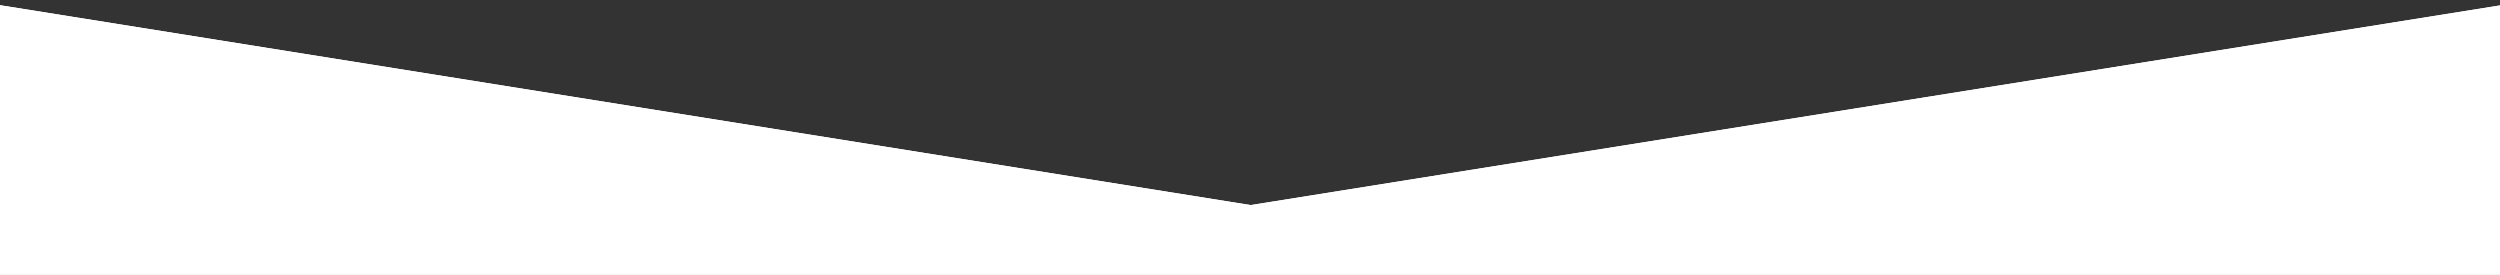 <?xml version="1.0" encoding="UTF-8"?> <svg xmlns="http://www.w3.org/2000/svg" width="1920" height="211" viewBox="0 0 1920 211" fill="none"><rect x="0" y="0" width="1920" height="211" fill="#333333" stroke="none"/><path d="M-25 0L960.5 157.5L1946 0V2996.5H-25V0Z" fill="white"></path><path d="M-25 0L960.5 157.5L1946 0V2996.5H-25V0Z" fill="white"></path></svg> 